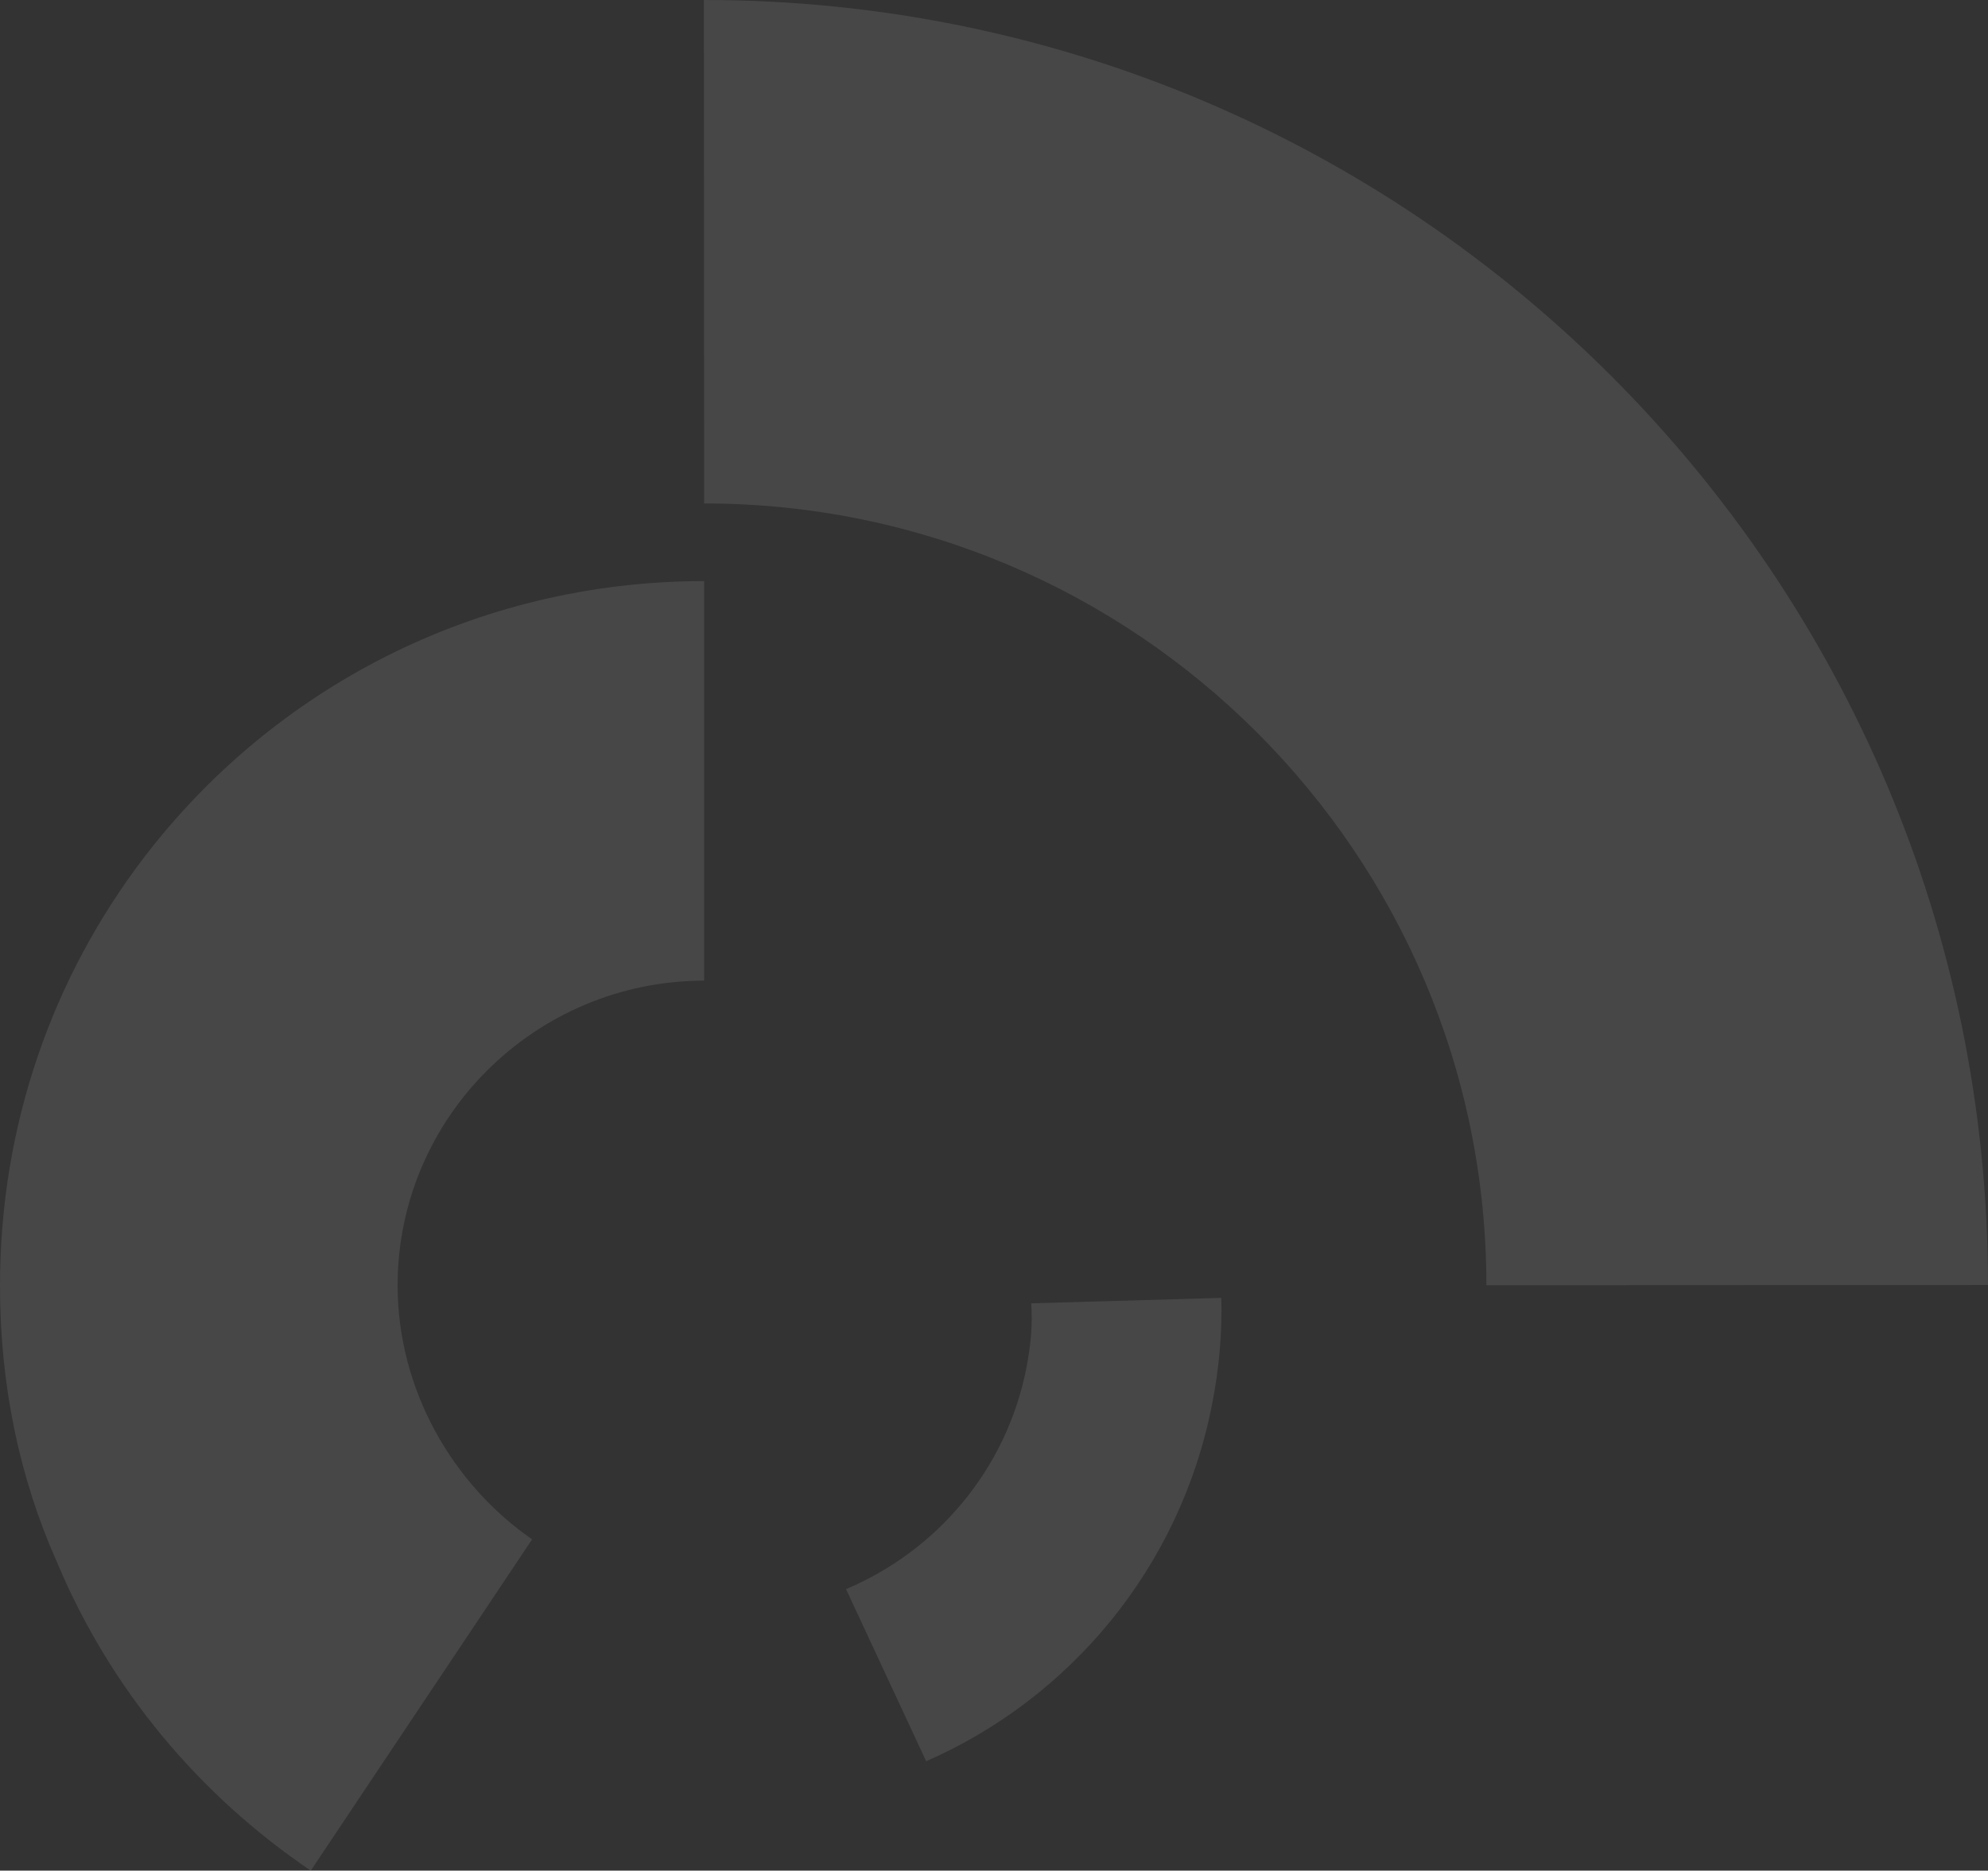 <?xml version="1.0" encoding="utf-8"?>
<!-- Generator: Adobe Illustrator 16.0.0, SVG Export Plug-In . SVG Version: 6.00 Build 0)  -->
<!DOCTYPE svg PUBLIC "-//W3C//DTD SVG 1.1//EN" "http://www.w3.org/Graphics/SVG/1.1/DTD/svg11.dtd">
<svg version="1.1" id="Layer_1" xmlns="http://www.w3.org/2000/svg" xmlns:xlink="http://www.w3.org/1999/xlink" x="0px" y="0px"
	 width="179.872px" height="169.263px" viewBox="0 0 179.872 169.263" enable-background="new 0 0 179.872 169.263"
	 xml:space="preserve">
<rect x="0" y="0" width="179.872" height="169.263" fill="#333333" stroke="none"/>
<g opacity="0.1">
	<path fill="#FFFFFF" d="M83.799,159.363c12.985-5.682,22.98-17.504,25.871-32.309c0.631-3.182,0.92-6.445,0.834-9.617
		l-17.203,0.492c0.145,1.953-0.044,3.822-0.433,5.85c-1.813,9.24-8.146,16.559-16.319,20.012L83.799,159.363z"/>
	<path fill-rule="evenodd" clip-rule="evenodd" fill="#FFFFFF" d="M63.685,0c64.081-0.021,116.165,52.028,116.188,116.271
		l-45.385,0.021c-0.019-39.044-31.723-70.738-70.779-70.738L63.685,0z"/>
	<path fill="#FFFFFF" d="M63.708,52.579c-20.729,0.011-39.053,9.786-50.699,25.036C4.78,88.408,0,101.773,0,116.335
		c0.002,8.914,1.719,17.301,5.153,25.008c4.8,11.467,12.847,21.063,22.964,27.92l20.028-29.977
		c-7.197-4.977-12.161-13.533-12.17-22.963c0-15.256,12.5-27.584,27.737-27.59L63.708,52.579z"/>
</g>
</svg>
